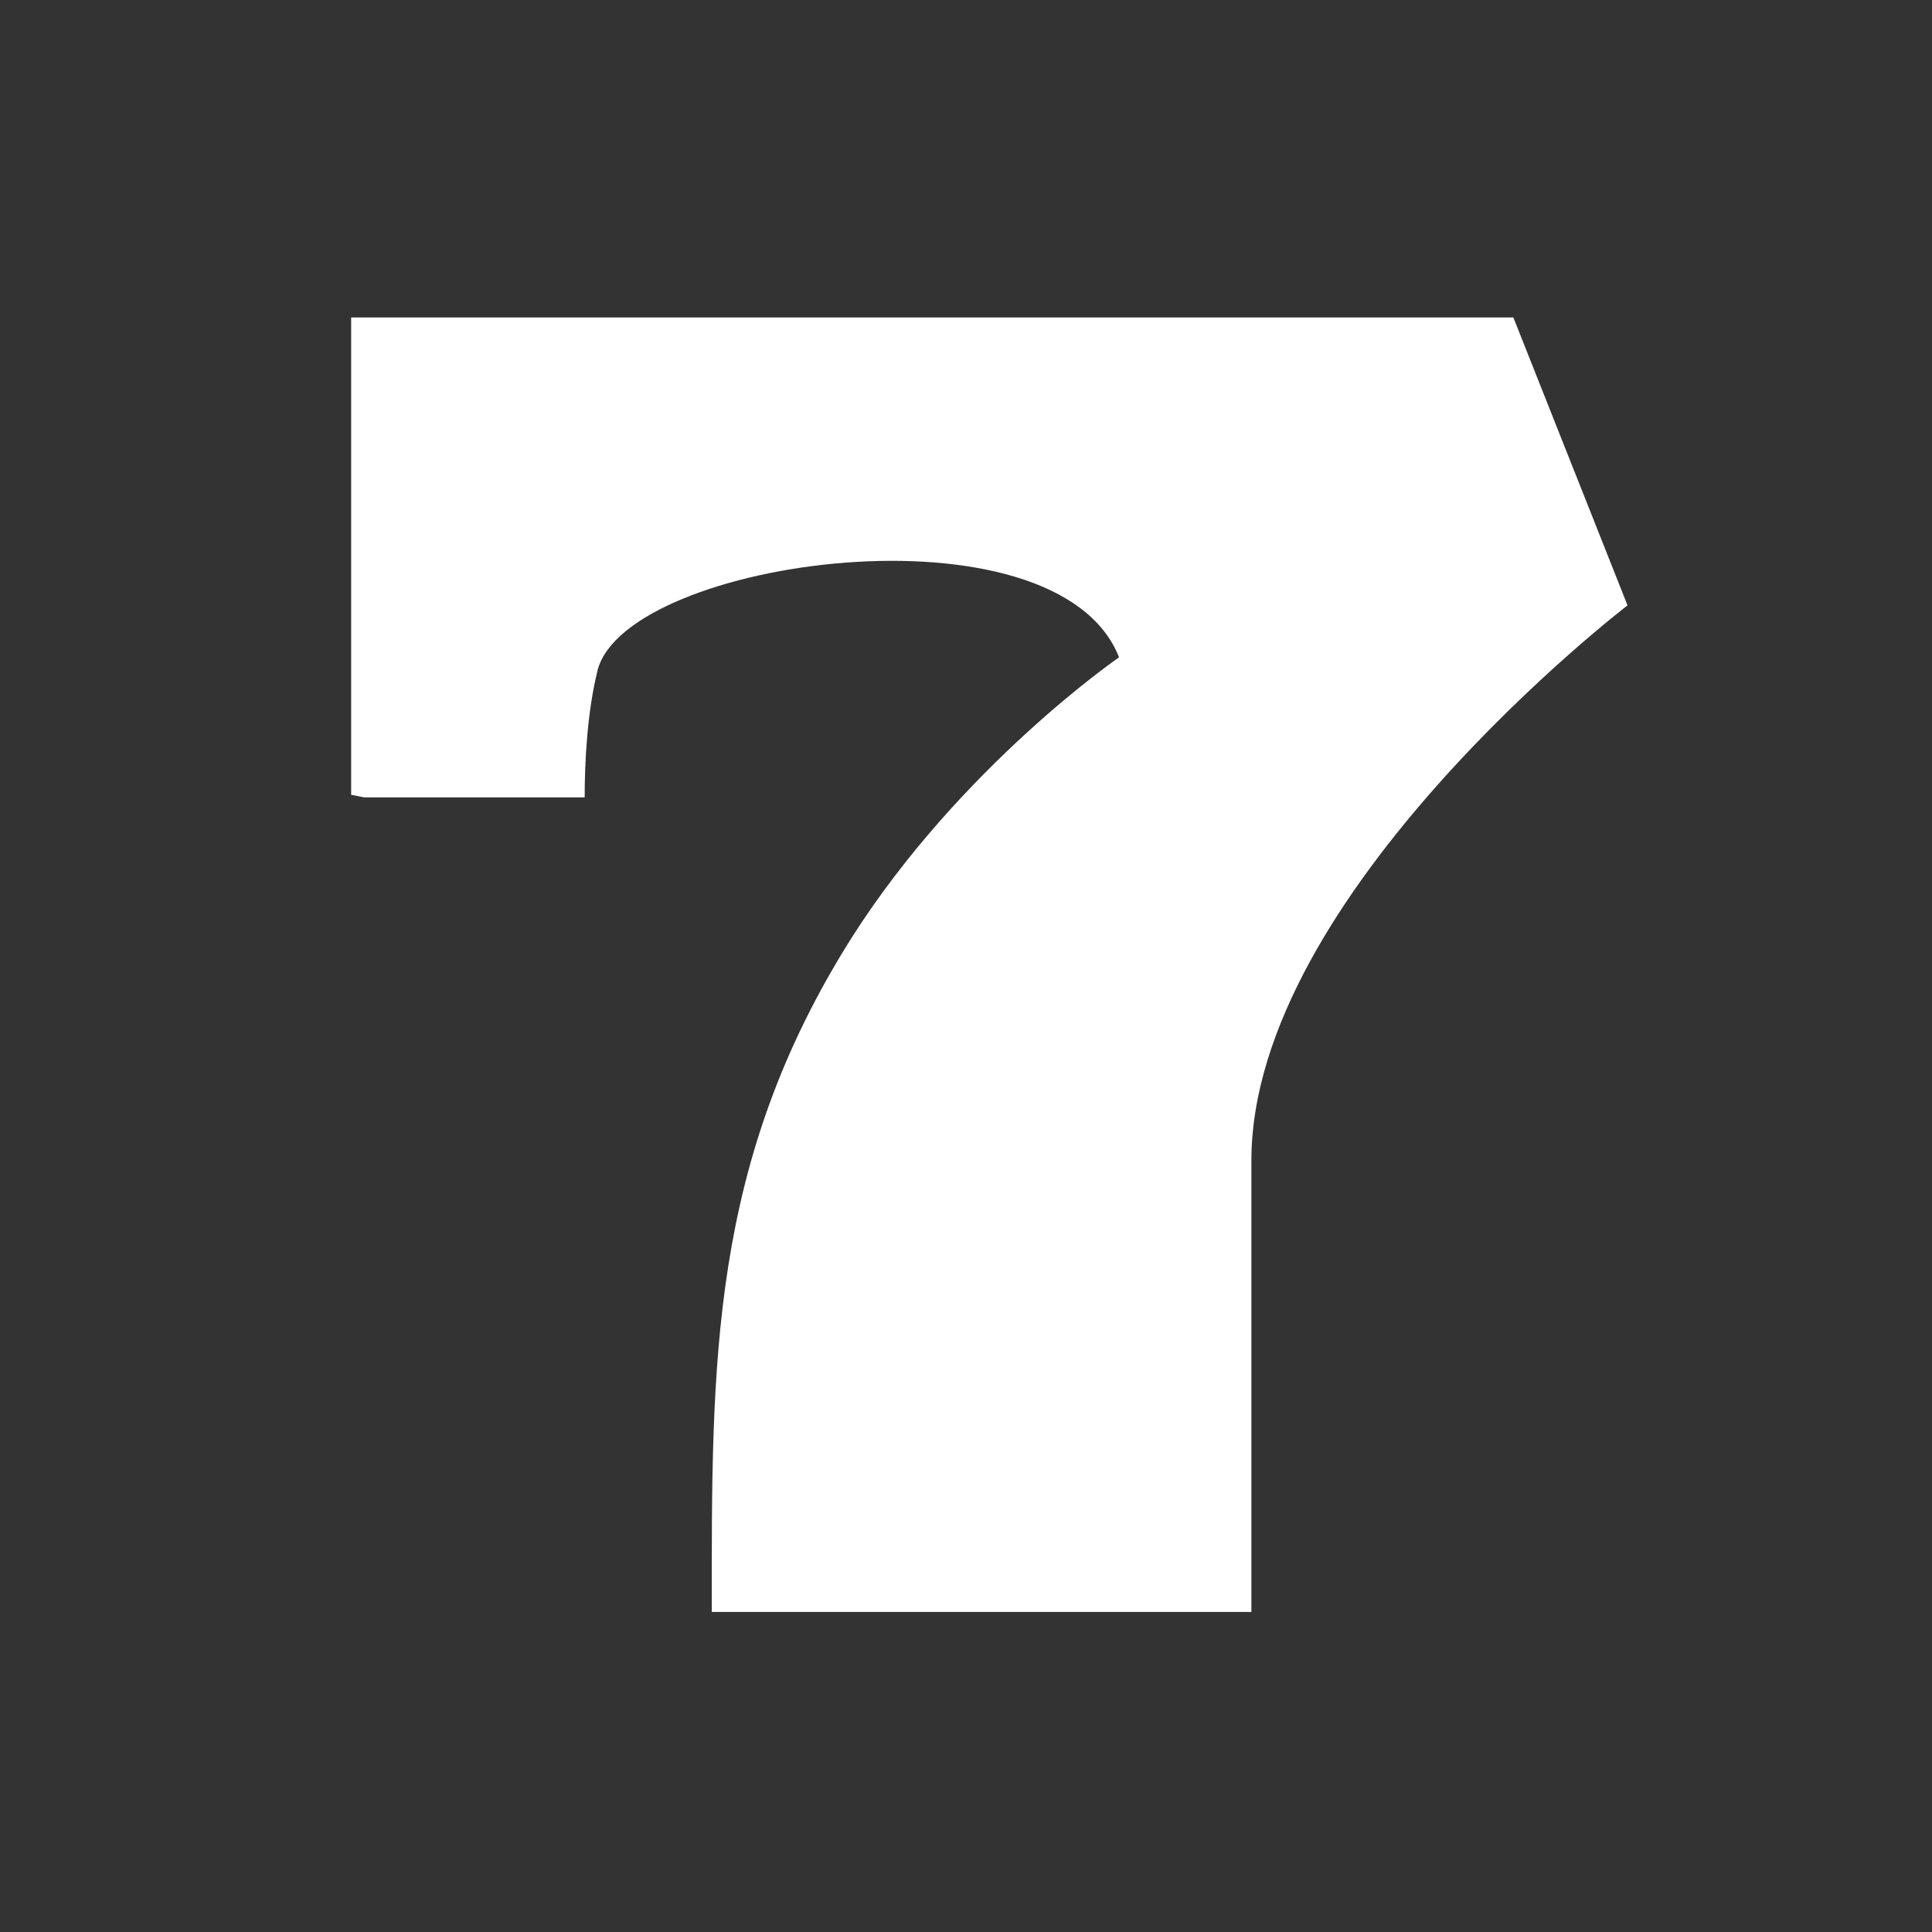 <svg width="32" height="32" viewBox="0 0 32 32" fill="none" xmlns="http://www.w3.org/2000/svg">
<rect x="0" y="0" width="32" height="32" fill="#333333" stroke="none"/>
<path fill-rule="evenodd" clip-rule="evenodd" d="M5.816 13.164V5.258H25.066L26.957 10.027C26.957 10.027 20.727 14.797 20.727 19.223V26.699H11.789C11.789 22.574 11.746 19.266 14.109 15.527C15.914 12.691 18.535 10.887 18.535 10.887C17.504 8.266 10.371 9.254 9.898 11.102C9.727 11.789 9.684 12.605 9.684 13.207H6.031L5.816 13.164Z" fill="white"/>
</svg>
